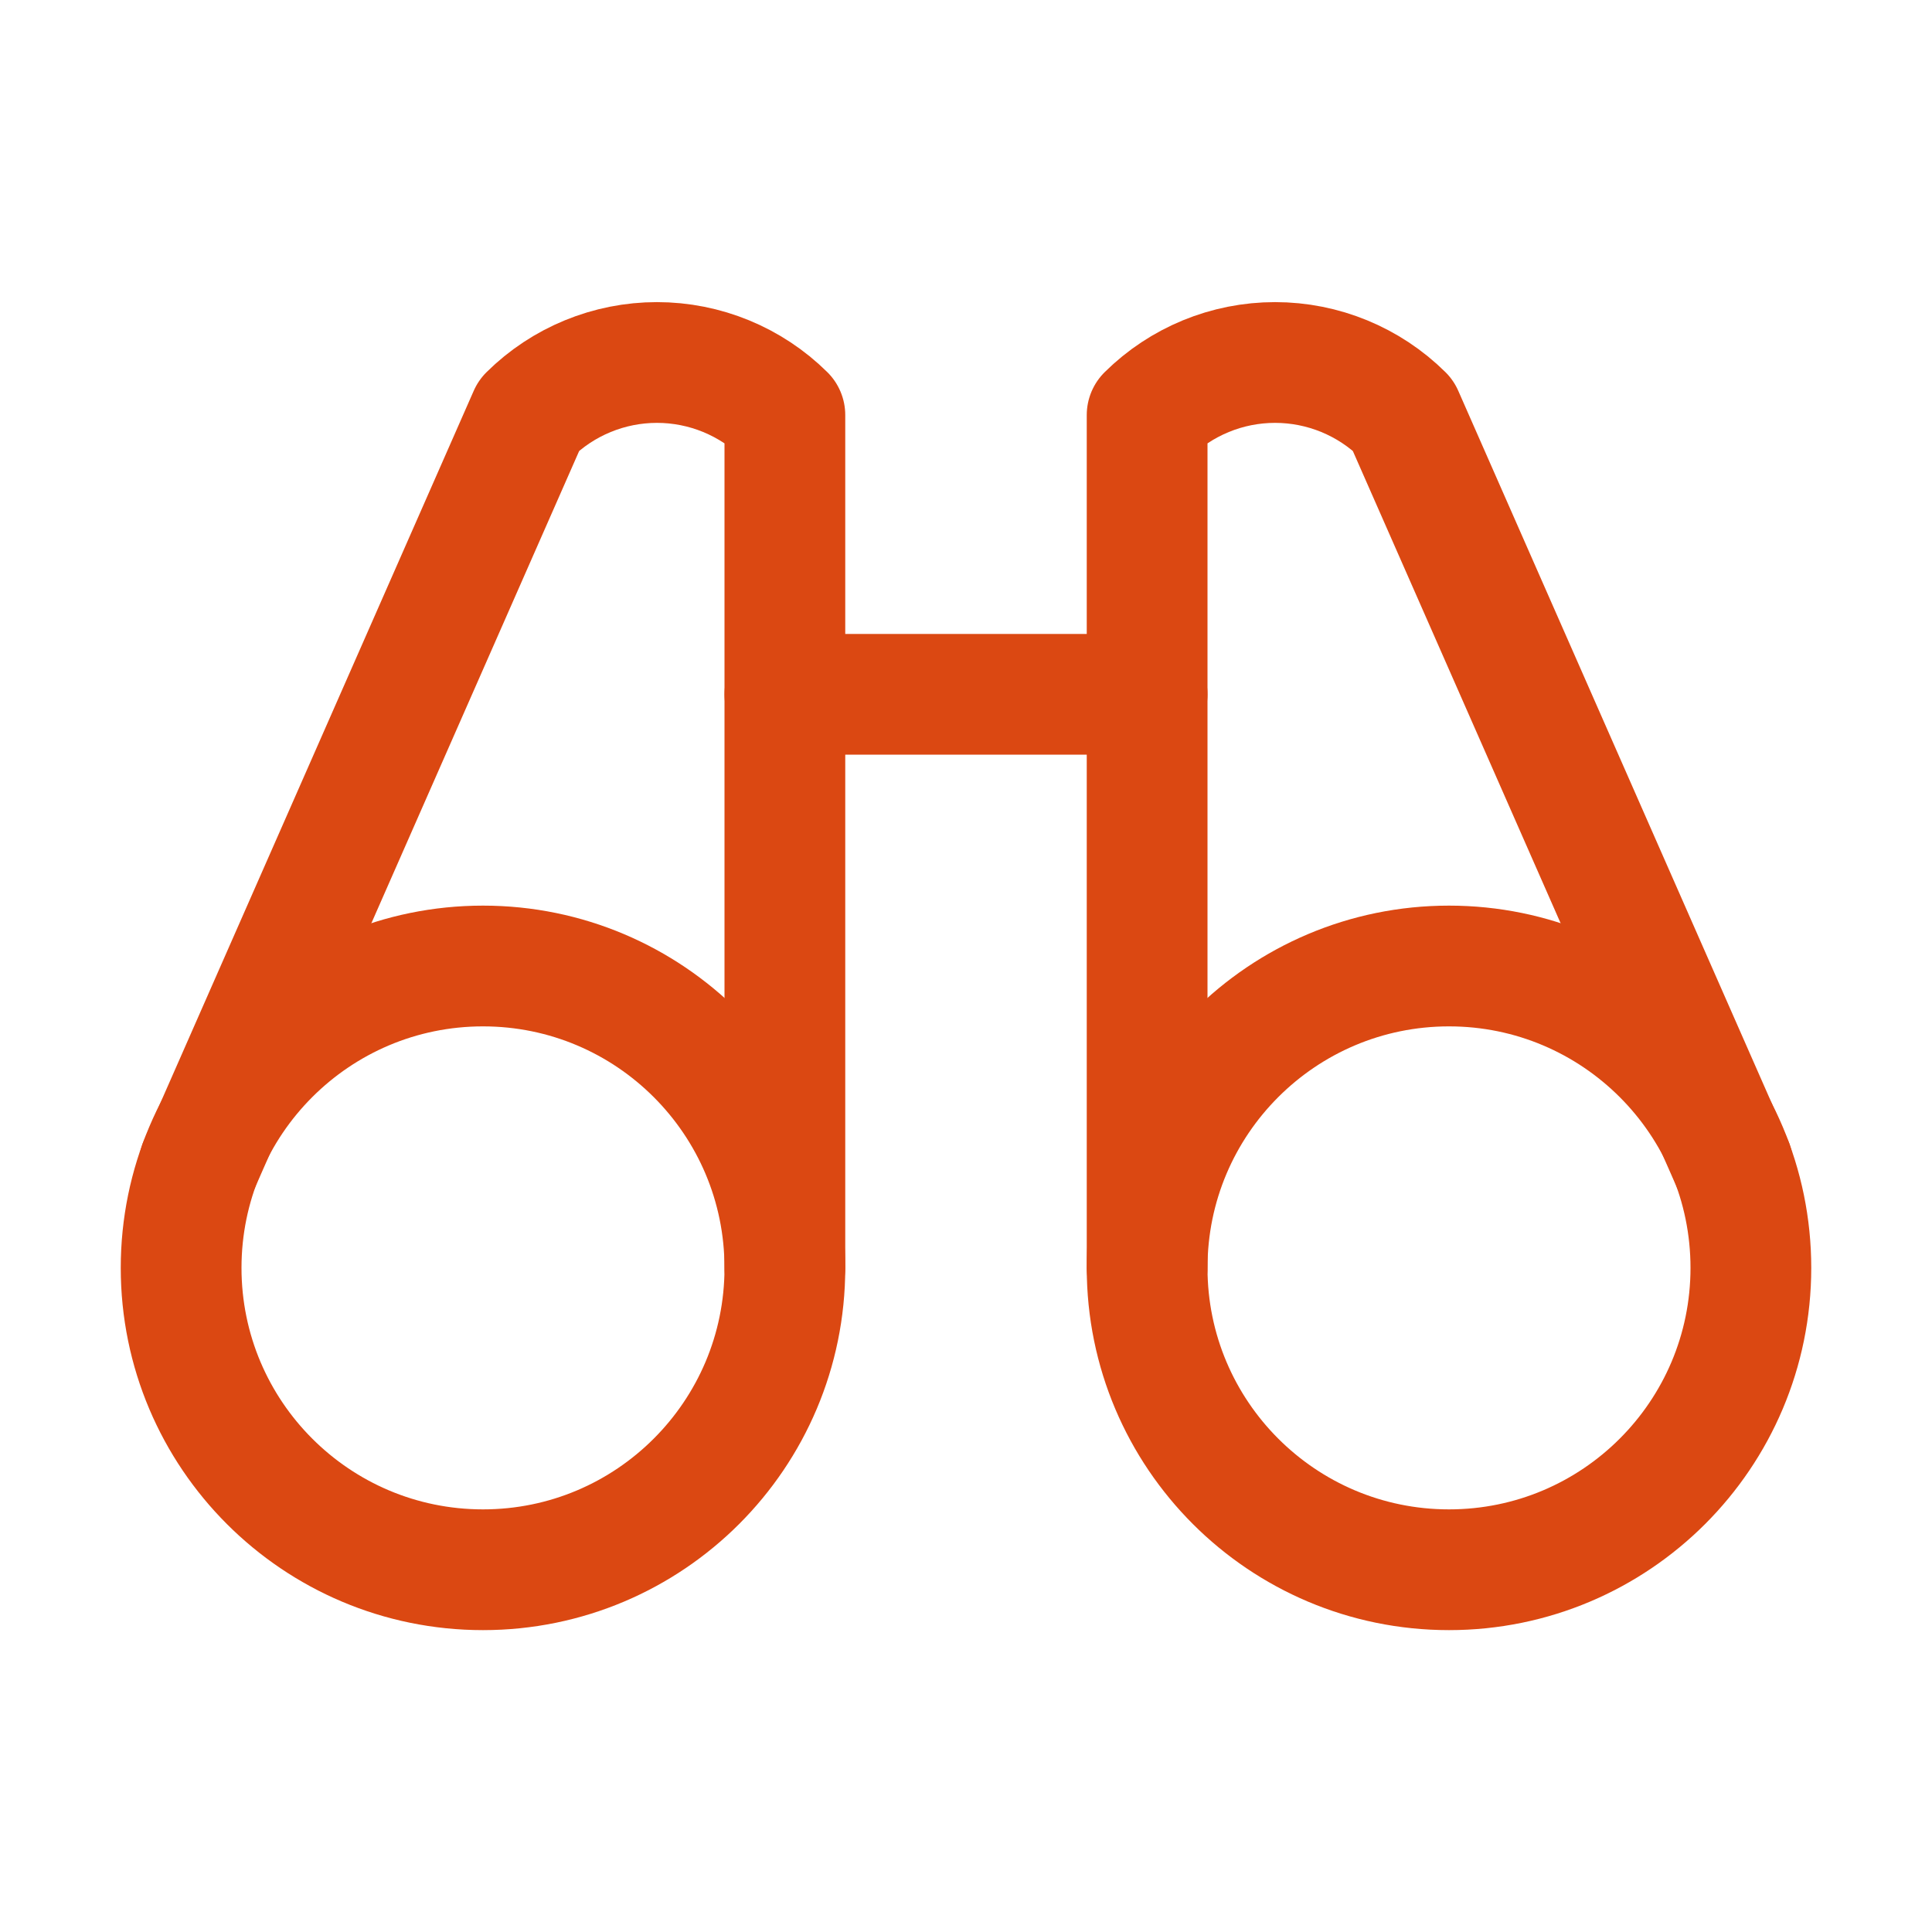 <svg width="32" height="32" viewBox="0 0 32 32" fill="none" xmlns="http://www.w3.org/2000/svg">
<path d="M13 11.5H19" stroke="#DB4812" stroke-width="2" stroke-linecap="round" stroke-linejoin="round"/>
<path d="M28.7 19.288L23.238 6.875C22.674 6.317 21.912 6.004 21.119 6.004C20.325 6.004 19.564 6.317 19 6.875V21" stroke="#DB4812" stroke-width="2" stroke-linecap="round" stroke-linejoin="round"/>
<path d="M13 21V6.875C12.436 6.317 11.674 6.004 10.881 6.004C10.088 6.004 9.326 6.317 8.762 6.875L3.3 19.288" stroke="#DB4812" stroke-width="2" stroke-linecap="round" stroke-linejoin="round"/>
<path d="M8 26C10.761 26 13 23.761 13 21C13 18.239 10.761 16 8 16C5.239 16 3 18.239 3 21C3 23.761 5.239 26 8 26Z" stroke="#DB4812" stroke-width="2" stroke-linecap="round" stroke-linejoin="round"/>
<path d="M24 26C26.761 26 29 23.761 29 21C29 18.239 26.761 16 24 16C21.239 16 19 18.239 19 21C19 23.761 21.239 26 24 26Z" stroke="#DB4812" stroke-width="2" stroke-linecap="round" stroke-linejoin="round"/>
</svg>
